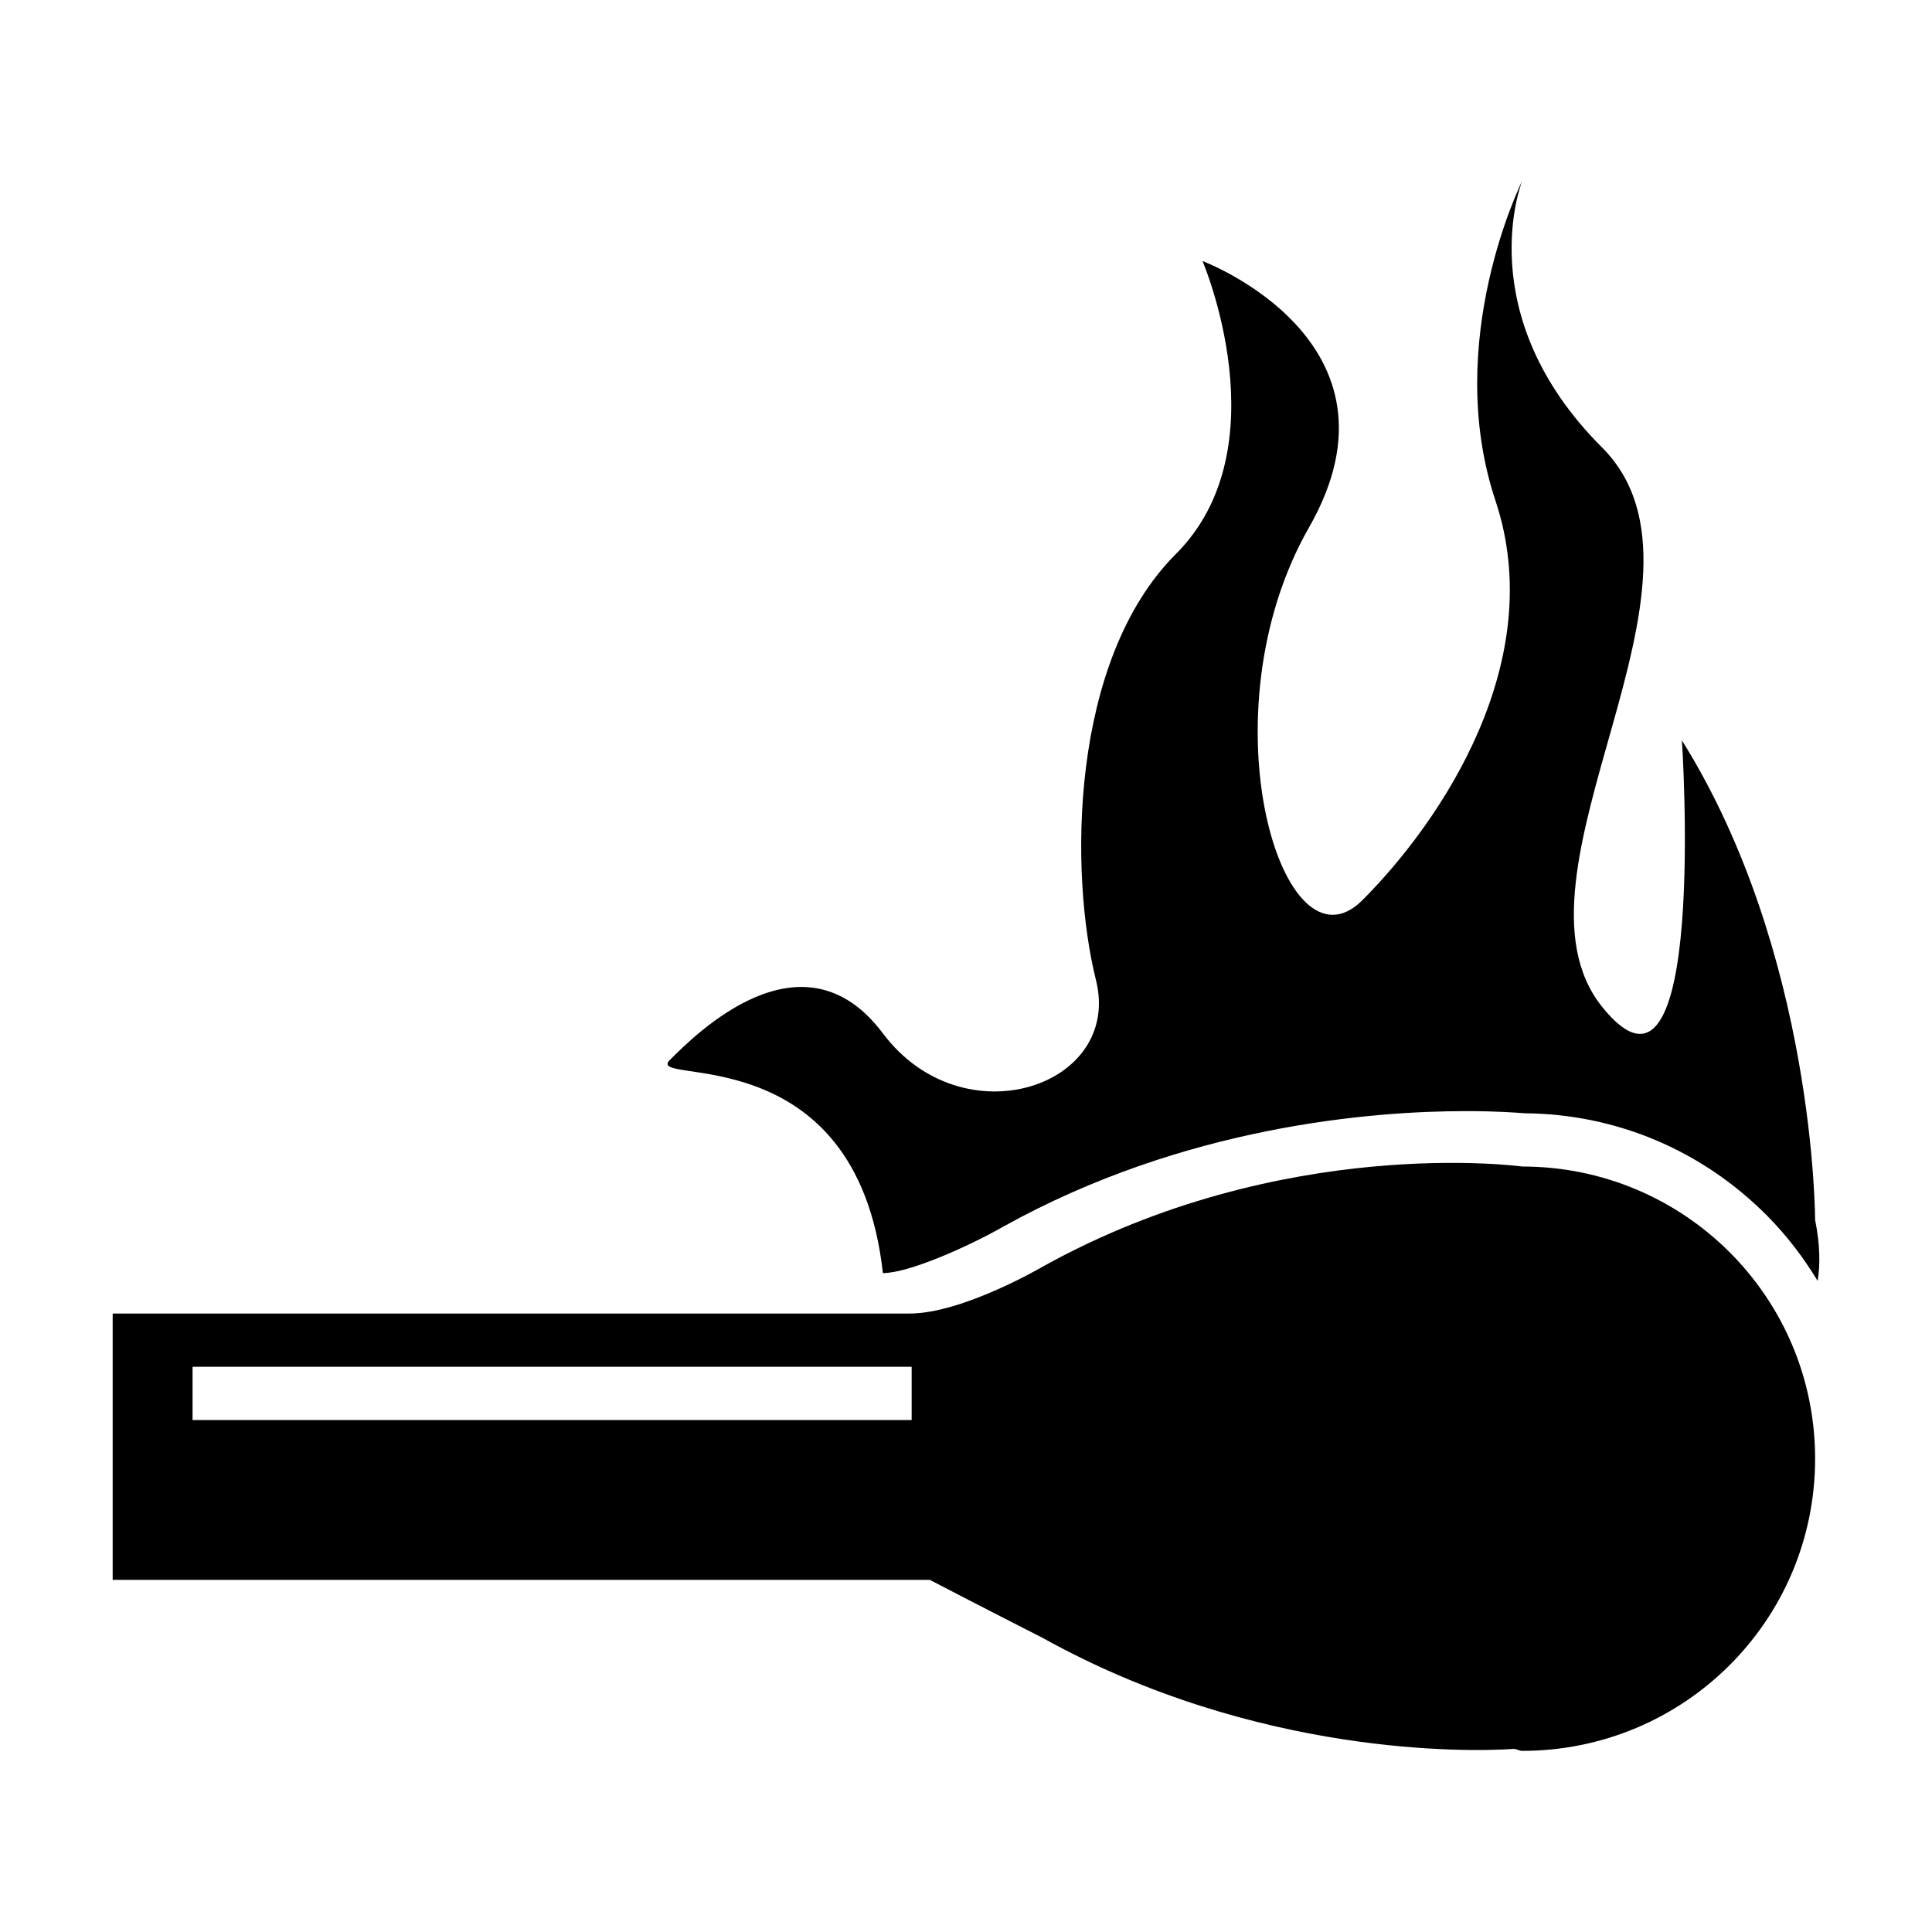 <?xml version="1.0" encoding="UTF-8"?>
<!-- Uploaded to: SVG Repo, www.svgrepo.com, Generator: SVG Repo Mixer Tools -->
<svg fill="#000000" width="800px" height="800px" version="1.1" viewBox="144 144 512 512" xmlns="http://www.w3.org/2000/svg">
 <g>
  <path d="m547.38 453.14s-63.523-8.758-127.06 26.535c0 0-21.164 12.426-35.281 12.426h-211.18v70.582h216.55c13.547 7.059 29.922 15.387 29.922 15.387 56.82 31.559 113.49 30.219 124.86 29.406 0.734 0.023 1.445 0.523 2.195 0.523 42.875 0 77.633-34.535 77.637-77.426 0.004-42.891-34.758-77.434-77.633-77.434zm-352.35 67.188v-14.117h190.57v14.117z"/>
  <path d="m625.02 467.26s0-70.578-35.293-127.05c0 0 7.059 105.87-21.176 70.578-28.234-35.285 35.293-112.93 0-148.21s-21.172-70.582-21.172-70.582-21.176 42.352-7.059 84.699c14.117 42.352-14.117 84.699-35.293 105.88-21.176 21.176-42.352-49.41-14.117-98.816 28.234-49.41-28.234-70.582-28.234-70.582s21.176 49.41-7.055 77.641c-28.234 28.234-28.234 84.699-21.176 112.93 7.055 28.227-35.285 42.344-56.469 14.105-21.176-28.223-49.41 0-56.469 7.059s49.41-7.059 56.469 56.469c7.031 0 23.141-7.305 31.953-12.34 47.906-26.609 97.418-30.586 122.67-30.586 7.992 0 13.48 0.414 15.453 0.574 24.242 0.18 47.035 9.805 64.242 27.141 5.223 5.262 9.648 11.09 13.402 17.281 0.715-4.344 0.633-9.652-0.676-16.188z"/>
 </g>
</svg>